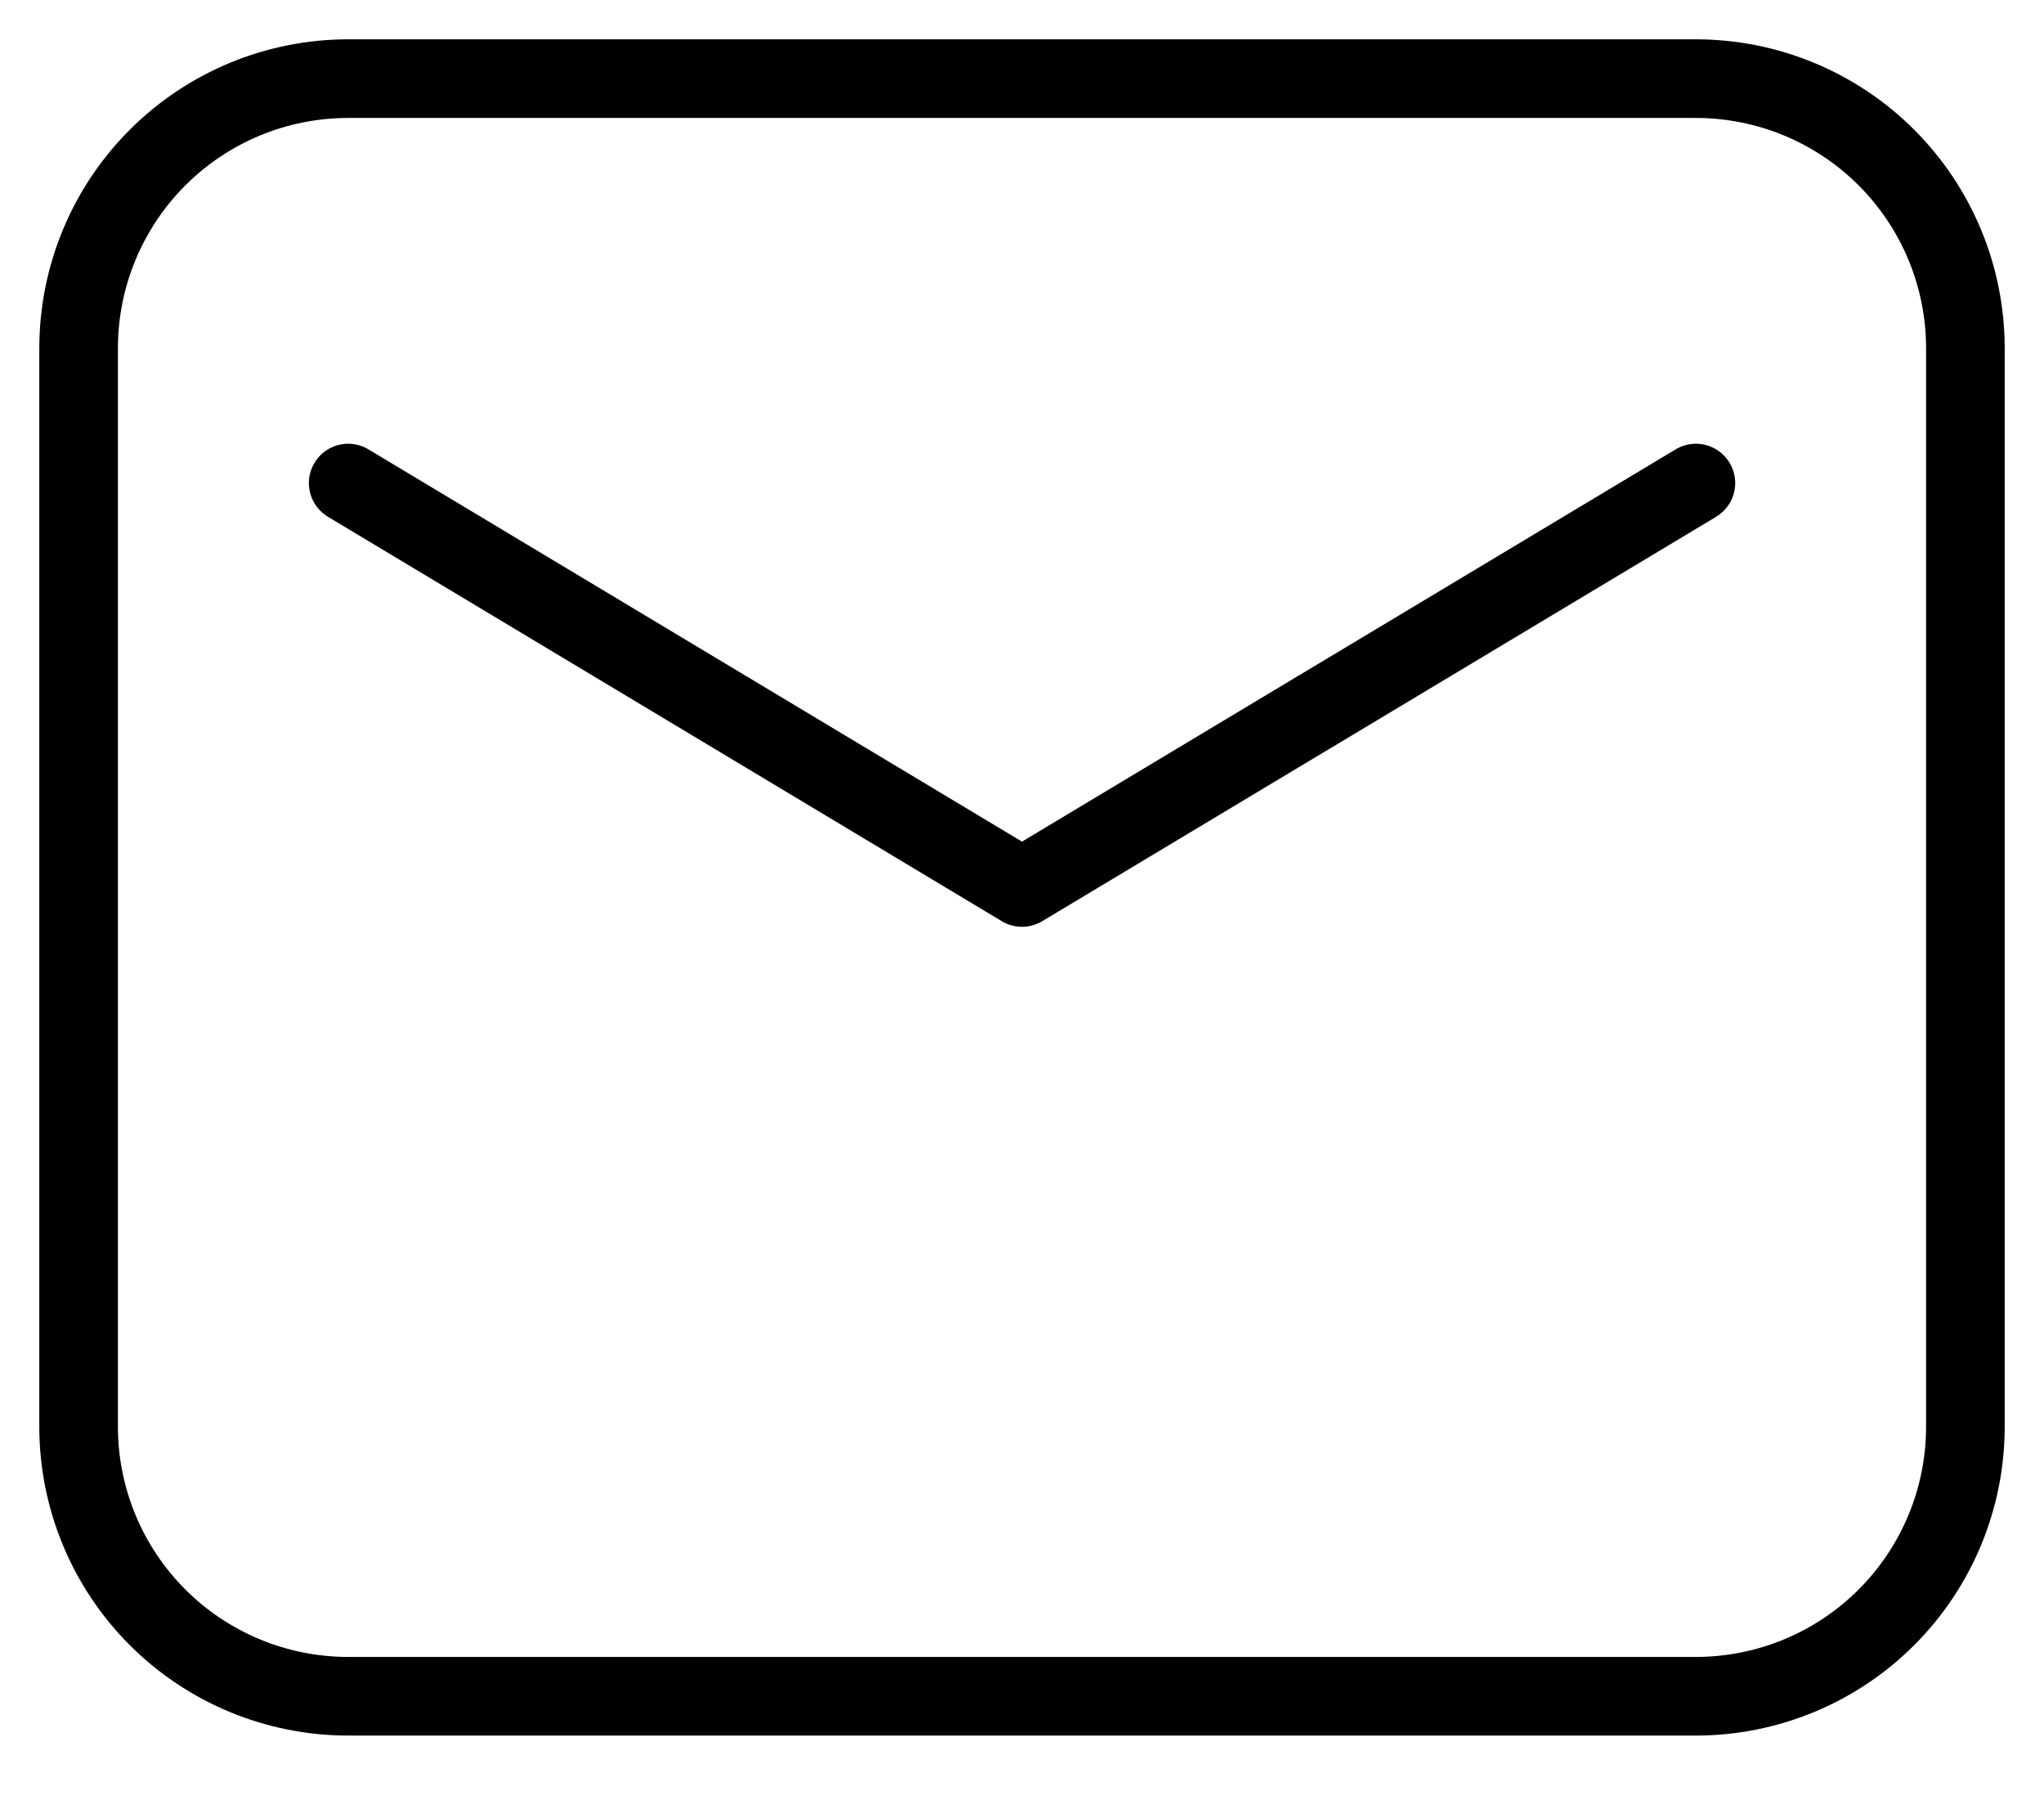 <svg width="26" height="23" viewBox="0 0 26 23" fill="none" xmlns="http://www.w3.org/2000/svg">
<path fill-rule="evenodd" clip-rule="evenodd" d="M1 4.429V18.143C1 19.052 1.361 19.924 2.004 20.567C2.647 21.21 3.519 21.571 4.429 21.571H21.571C22.481 21.571 23.353 21.21 23.996 20.567C24.639 19.924 25 19.052 25 18.143V4.429C25 3.519 24.639 2.647 23.996 2.004C23.353 1.361 22.481 1 21.571 1H4.429C3.519 1 2.647 1.361 2.004 2.004C1.361 2.647 1 3.519 1 4.429V4.429Z" stroke="black" stroke-linecap="round" stroke-linejoin="round"/>
<path d="M4.429 6.143L13 11.286L21.572 6.143" stroke="black" stroke-linecap="round" stroke-linejoin="round"/>
</svg>
